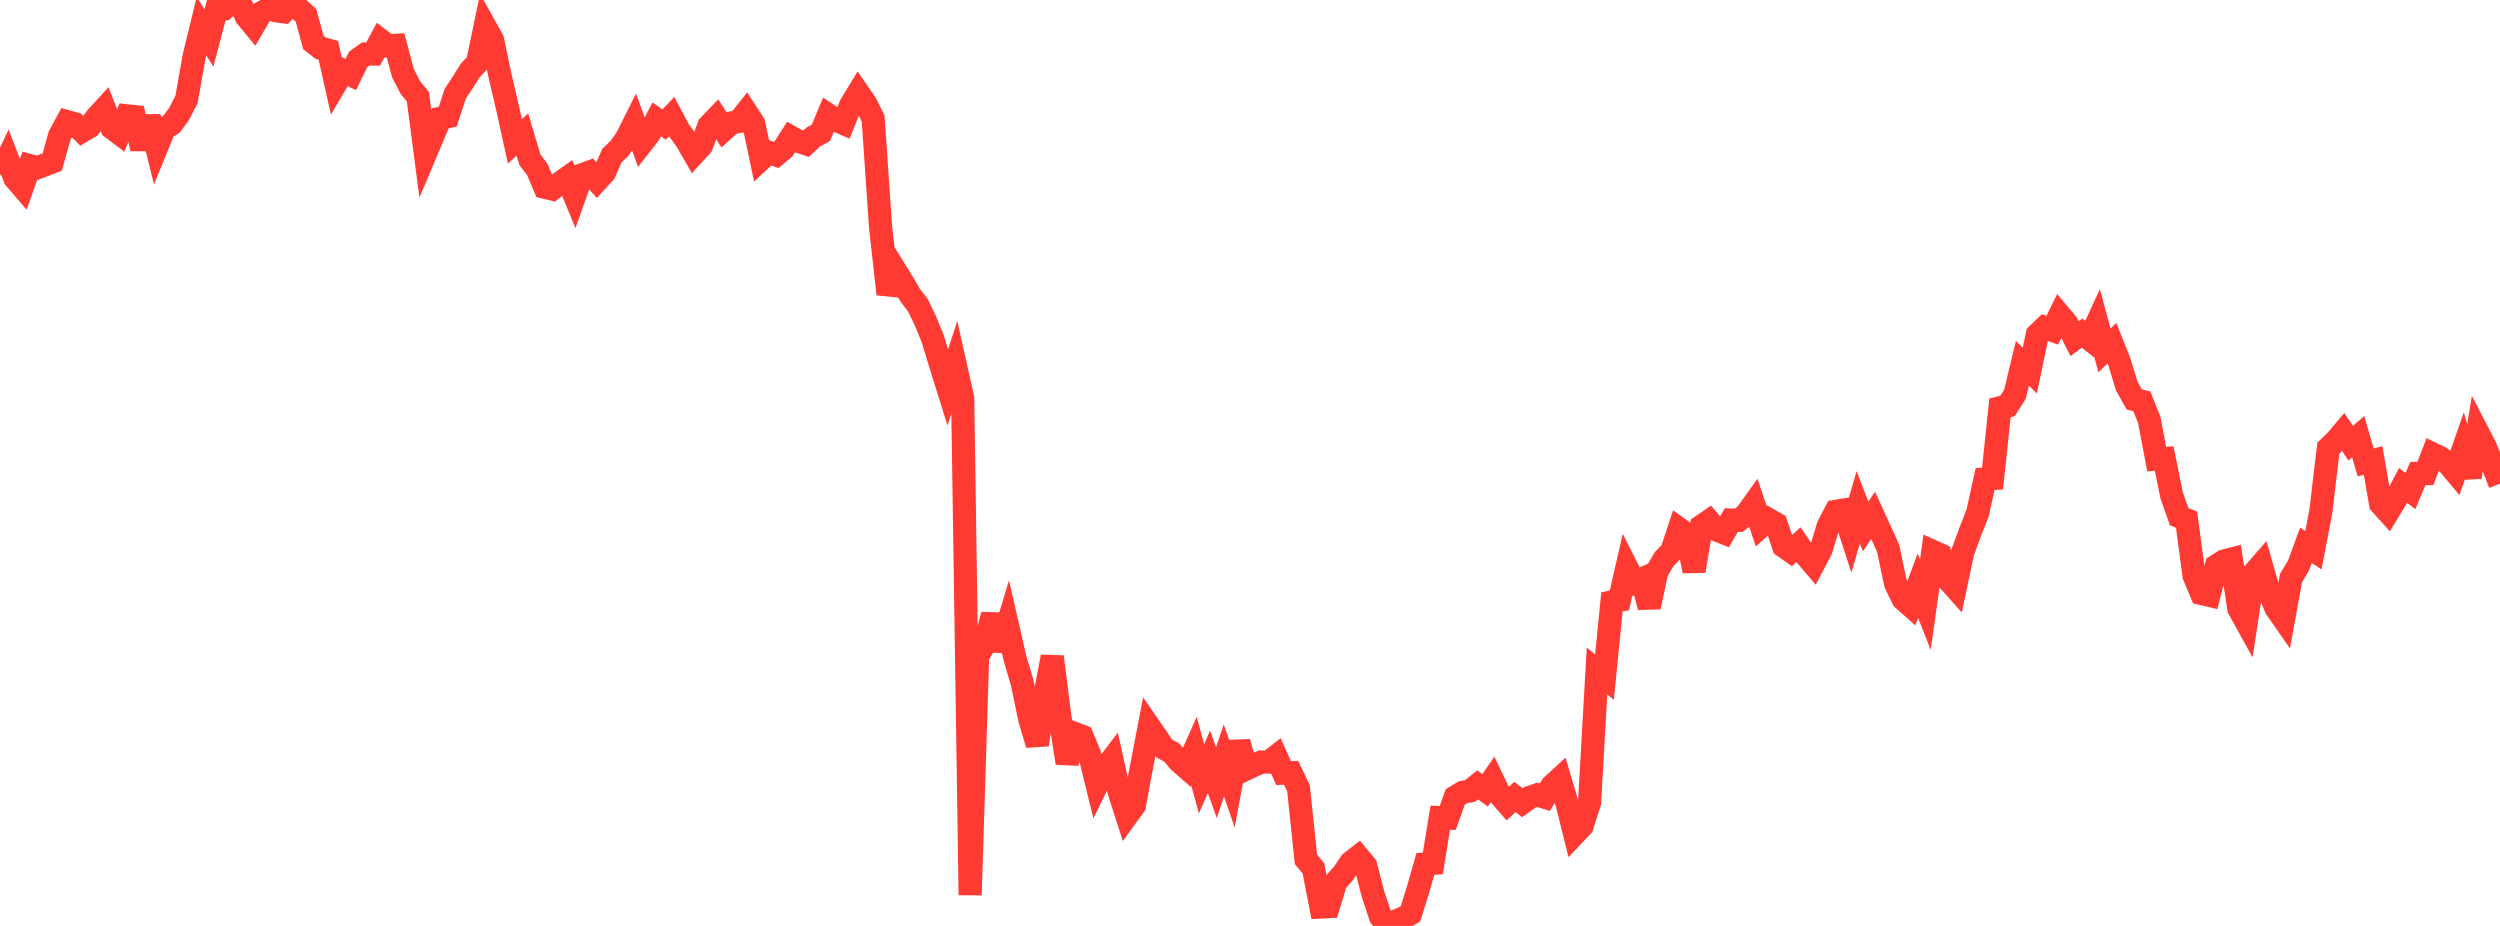 <?xml version="1.0" standalone="no"?>
<!DOCTYPE svg PUBLIC "-//W3C//DTD SVG 1.1//EN" "http://www.w3.org/Graphics/SVG/1.1/DTD/svg11.dtd">

<svg width="135" height="50" viewBox="0 0 135 50" preserveAspectRatio="none" 
  xmlns="http://www.w3.org/2000/svg"
  xmlns:xlink="http://www.w3.org/1999/xlink">


<polyline points="0.0, 9.423 0.403, 8.577 0.806, 9.633 1.209, 10.1 1.612, 8.947 2.015, 9.058 2.418, 8.907 2.821, 8.746 3.224, 7.307 3.627, 6.569 4.03, 6.68 4.433, 7.082 4.836, 6.844 5.239, 6.31 5.642, 5.87 6.045, 6.904 6.448, 7.209 6.851, 6.253 7.254, 6.296 7.657, 8.025 8.06, 6.308 8.463, 7.948 8.866, 6.959 9.269, 6.7 9.672, 6.151 10.075, 5.361 10.478, 3.071 10.881, 1.414 11.284, 2.051 11.687, 0.519 12.09, 0.487 12.493, 0.144 12.896, 0.0 13.299, 0.892 13.701, 1.382 14.104, 0.691 14.507, 0.478 14.91, 0.582 15.313, 0.635 15.716, 0.216 16.119, 0.462 16.522, 0.825 16.925, 2.297 17.328, 2.609 17.731, 2.713 18.134, 4.509 18.537, 3.823 18.94, 4.029 19.343, 3.203 19.746, 2.913 20.149, 2.918 20.552, 2.17 20.955, 2.477 21.358, 2.449 21.761, 3.952 22.164, 4.734 22.567, 5.225 22.97, 8.309 23.373, 7.354 23.776, 6.389 24.179, 6.301 24.582, 5.063 24.985, 4.457 25.388, 3.814 25.791, 3.378 26.194, 1.434 26.597, 2.156 27.0, 4.083 27.403, 5.811 27.806, 7.635 28.209, 7.262 28.612, 8.621 29.015, 9.152 29.418, 10.111 29.821, 10.209 30.224, 9.891 30.627, 9.605 31.03, 10.577 31.433, 9.44 31.836, 9.292 32.239, 9.756 32.642, 9.318 33.045, 8.4 33.448, 8.016 33.851, 7.441 34.254, 6.632 34.657, 7.74 35.06, 7.223 35.463, 6.447 35.866, 6.726 36.269, 6.296 36.672, 7.049 37.075, 7.602 37.478, 8.303 37.881, 7.864 38.284, 6.785 38.687, 6.367 39.09, 7.003 39.493, 6.637 39.896, 6.566 40.299, 6.057 40.701, 6.672 41.104, 8.597 41.507, 8.224 41.91, 8.369 42.313, 8.034 42.716, 7.405 43.119, 7.629 43.522, 7.765 43.925, 7.394 44.328, 7.172 44.731, 6.212 45.134, 6.482 45.537, 6.66 45.94, 5.669 46.343, 5.006 46.746, 5.591 47.149, 6.391 47.552, 12.279 47.955, 15.883 48.358, 14.619 48.761, 15.27 49.164, 15.963 49.567, 16.482 49.97, 17.32 50.373, 18.309 50.776, 19.638 51.179, 20.928 51.582, 19.692 51.985, 21.491 52.388, 48.333 52.791, 35.444 53.194, 34.741 53.597, 33.2 54.0, 35.106 54.403, 33.773 54.806, 35.538 55.209, 36.914 55.612, 38.858 56.015, 40.209 56.418, 37.578 56.821, 35.464 57.224, 38.637 57.627, 41.205 58.03, 39.607 58.433, 39.76 58.836, 40.727 59.239, 42.369 59.642, 41.543 60.045, 41.012 60.448, 42.805 60.851, 44.054 61.254, 43.5 61.657, 41.332 62.06, 39.237 62.463, 39.822 62.866, 40.419 63.269, 40.63 63.672, 41.114 64.075, 41.467 64.478, 40.566 64.881, 42.057 65.284, 41.141 65.687, 42.267 66.09, 41.061 66.493, 42.234 66.896, 40.071 67.299, 41.524 67.701, 41.333 68.104, 41.151 68.507, 41.154 68.91, 40.843 69.313, 41.748 69.716, 41.728 70.119, 42.565 70.522, 46.407 70.925, 46.893 71.328, 48.979 71.731, 48.958 72.134, 47.622 72.537, 47.182 72.94, 46.574 73.343, 46.26 73.746, 46.745 74.149, 48.306 74.552, 49.512 74.955, 50.0 75.358, 49.746 75.761, 49.58 76.164, 49.347 76.567, 48.064 76.97, 46.655 77.373, 46.623 77.776, 44.152 78.179, 44.172 78.582, 43.037 78.985, 42.789 79.388, 42.711 79.791, 42.384 80.194, 42.675 80.597, 42.099 81.0, 42.944 81.403, 43.407 81.806, 43.034 82.209, 43.347 82.612, 43.058 83.015, 42.919 83.418, 43.05 83.821, 42.416 84.224, 42.047 84.627, 43.415 85.03, 45.029 85.433, 44.602 85.836, 43.333 86.239, 36.229 86.642, 36.561 87.045, 32.503 87.448, 32.42 87.851, 30.655 88.254, 31.453 88.657, 31.272 89.06, 32.779 89.463, 30.879 89.866, 30.186 90.269, 29.78 90.672, 28.559 91.075, 28.848 91.478, 30.835 91.881, 28.413 92.284, 28.135 92.687, 28.614 93.09, 28.773 93.493, 28.082 93.896, 28.094 94.299, 27.774 94.701, 27.21 95.104, 28.414 95.507, 28.054 95.91, 28.287 96.313, 29.496 96.716, 29.779 97.119, 29.416 97.522, 30 97.925, 30.47 98.328, 29.703 98.731, 28.389 99.134, 27.615 99.537, 27.548 99.94, 28.79 100.343, 27.393 100.746, 28.431 101.149, 27.829 101.552, 28.714 101.955, 29.591 102.358, 31.503 102.761, 32.345 103.164, 32.701 103.567, 31.633 103.97, 32.657 104.373, 29.779 104.776, 29.959 105.179, 31.285 105.582, 31.737 105.985, 29.824 106.388, 28.727 106.791, 27.707 107.194, 25.869 107.597, 25.842 108.0, 22.02 108.403, 21.925 108.806, 21.292 109.209, 19.622 109.612, 20.011 110.015, 18.071 110.418, 17.684 110.821, 17.83 111.224, 17.012 111.627, 17.492 112.03, 18.285 112.433, 17.986 112.836, 18.308 113.239, 17.435 113.642, 18.922 114.045, 18.532 114.448, 19.546 114.851, 20.86 115.254, 21.573 115.657, 21.669 116.06, 22.676 116.463, 24.793 116.866, 24.764 117.269, 26.754 117.672, 27.894 118.075, 28.065 118.478, 31.084 118.881, 32.049 119.284, 32.143 119.687, 30.55 120.09, 30.297 120.493, 30.194 120.896, 32.867 121.299, 33.594 121.701, 30.957 122.104, 30.494 122.507, 31.905 122.91, 32.846 123.313, 33.426 123.716, 31.213 124.119, 30.544 124.522, 29.447 124.925, 29.713 125.328, 27.599 125.731, 24.196 126.134, 23.809 126.537, 23.333 126.94, 23.931 127.343, 23.579 127.746, 24.969 128.149, 24.867 128.552, 27.207 128.955, 27.651 129.358, 26.989 129.761, 26.213 130.164, 26.514 130.567, 25.569 130.97, 25.573 131.373, 24.518 131.776, 24.712 132.179, 25.008 132.582, 25.489 132.985, 24.335 133.388, 25.757 133.791, 23.33 134.194, 24.109 134.597, 25.081 135.0, 26.122" fill="none" stroke="#ff3a33" stroke-width="1.25"/>

</svg>